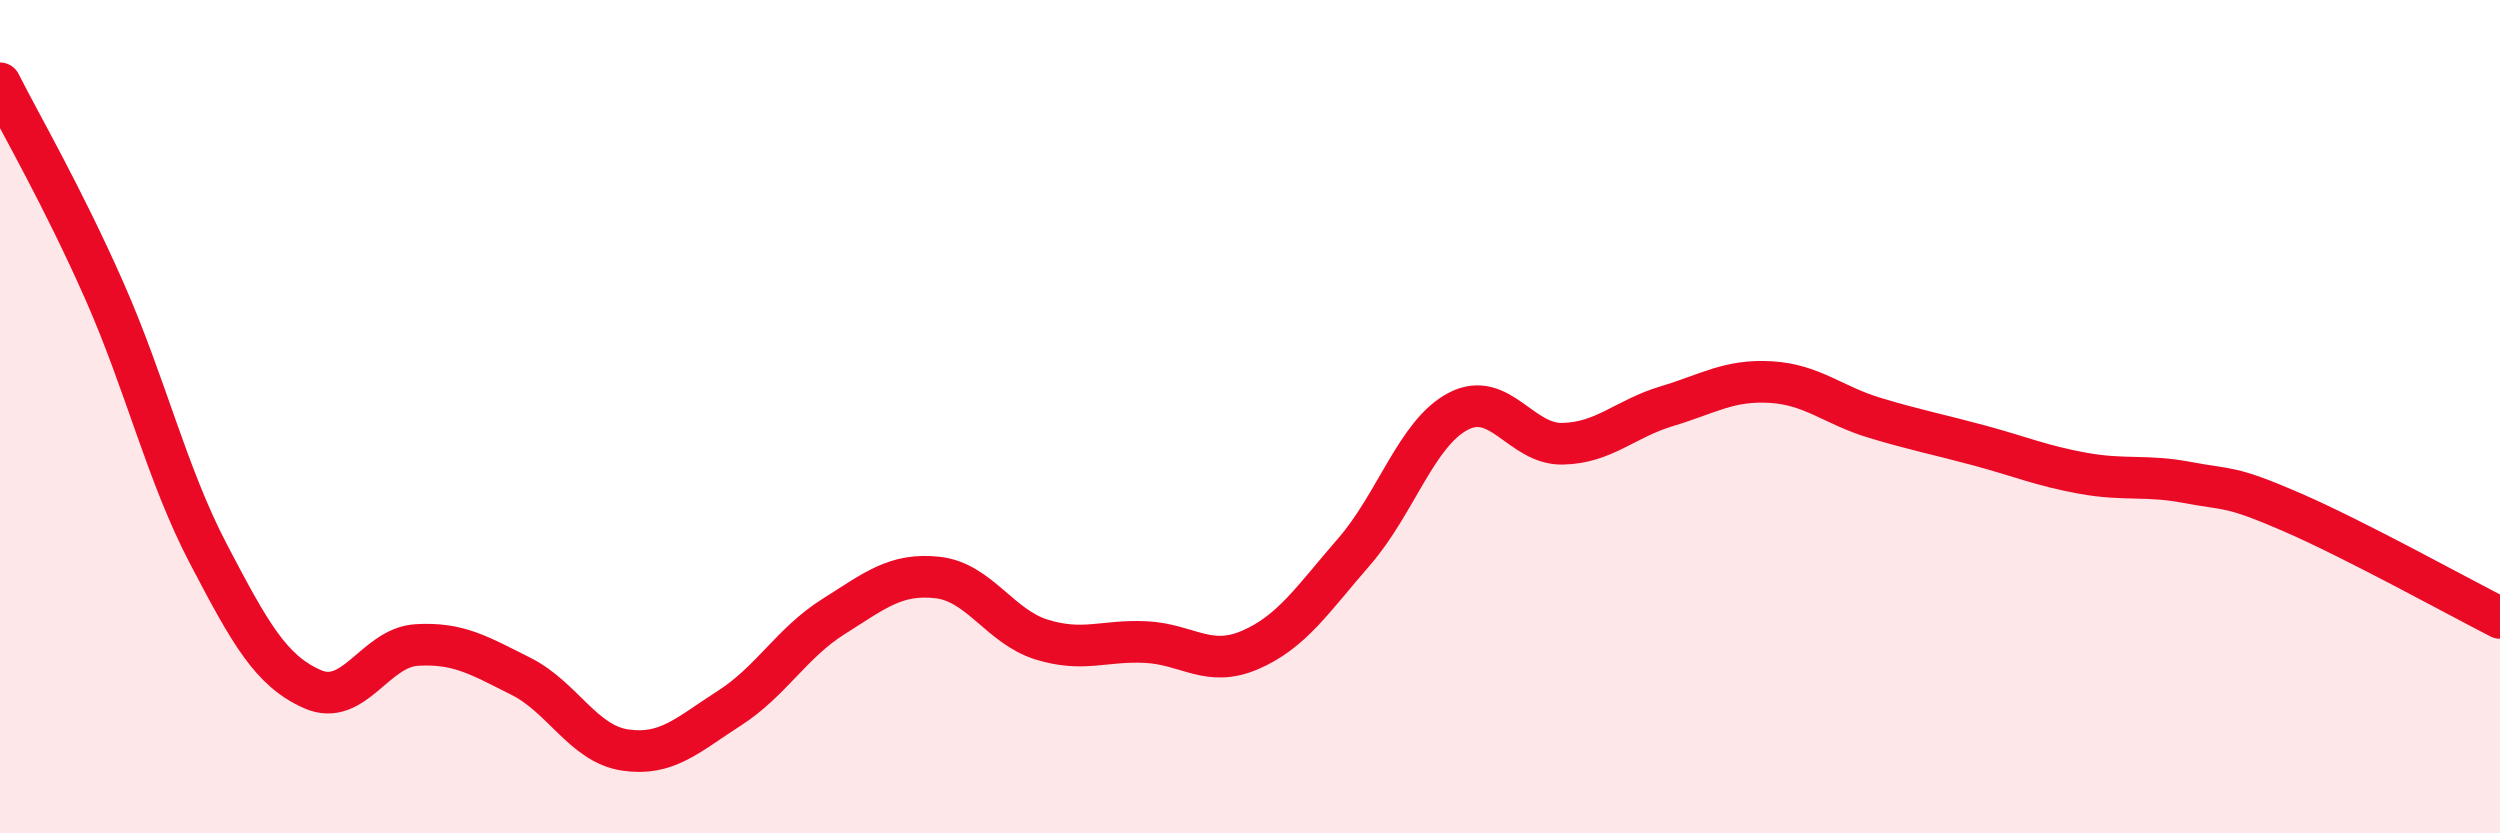 
    <svg width="60" height="20" viewBox="0 0 60 20" xmlns="http://www.w3.org/2000/svg">
      <path
        d="M 0,2 C 0.5,2.99 1.5,4.71 2.5,6.97 C 3.5,9.23 4,11.38 5,13.29 C 6,15.2 6.5,16.1 7.5,16.54 C 8.5,16.98 9,15.54 10,15.48 C 11,15.42 11.5,15.73 12.5,16.23 C 13.5,16.73 14,17.85 15,18 C 16,18.15 16.5,17.64 17.5,17 C 18.5,16.36 19,15.43 20,14.8 C 21,14.17 21.5,13.75 22.5,13.86 C 23.5,13.97 24,15.04 25,15.35 C 26,15.66 26.5,15.36 27.5,15.41 C 28.5,15.46 29,16.03 30,15.6 C 31,15.17 31.5,14.39 32.5,13.24 C 33.5,12.09 34,10.39 35,9.87 C 36,9.35 36.5,10.67 37.5,10.65 C 38.5,10.63 39,10.05 40,9.75 C 41,9.45 41.5,9.11 42.5,9.17 C 43.5,9.23 44,9.73 45,10.03 C 46,10.33 46.5,10.42 47.5,10.69 C 48.5,10.96 49,11.18 50,11.36 C 51,11.54 51.5,11.39 52.5,11.58 C 53.5,11.77 53.5,11.64 55,12.29 C 56.5,12.94 59,14.32 60,14.83L60 20L0 20Z"
        fill="#EB0A25"
        opacity="0.1"
        stroke-linecap="round"
        stroke-linejoin="round"
      />
      <path
        d="M 0,2 C 0.5,2.99 1.5,4.71 2.5,6.97 C 3.5,9.23 4,11.38 5,13.29 C 6,15.2 6.5,16.1 7.5,16.54 C 8.5,16.98 9,15.54 10,15.48 C 11,15.42 11.5,15.73 12.5,16.23 C 13.5,16.73 14,17.85 15,18 C 16,18.15 16.5,17.64 17.5,17 C 18.5,16.36 19,15.43 20,14.8 C 21,14.17 21.5,13.75 22.5,13.86 C 23.5,13.97 24,15.04 25,15.35 C 26,15.66 26.5,15.36 27.5,15.41 C 28.5,15.46 29,16.03 30,15.6 C 31,15.17 31.5,14.39 32.5,13.24 C 33.5,12.09 34,10.39 35,9.87 C 36,9.35 36.5,10.67 37.5,10.65 C 38.5,10.63 39,10.05 40,9.75 C 41,9.45 41.5,9.11 42.5,9.17 C 43.5,9.23 44,9.73 45,10.03 C 46,10.33 46.5,10.42 47.5,10.69 C 48.5,10.96 49,11.18 50,11.36 C 51,11.54 51.5,11.39 52.5,11.58 C 53.5,11.77 53.5,11.64 55,12.29 C 56.5,12.94 59,14.32 60,14.83"
        stroke="#EB0A25"
        stroke-width="1"
        fill="none"
        stroke-linecap="round"
        stroke-linejoin="round"
      />
    </svg>
  